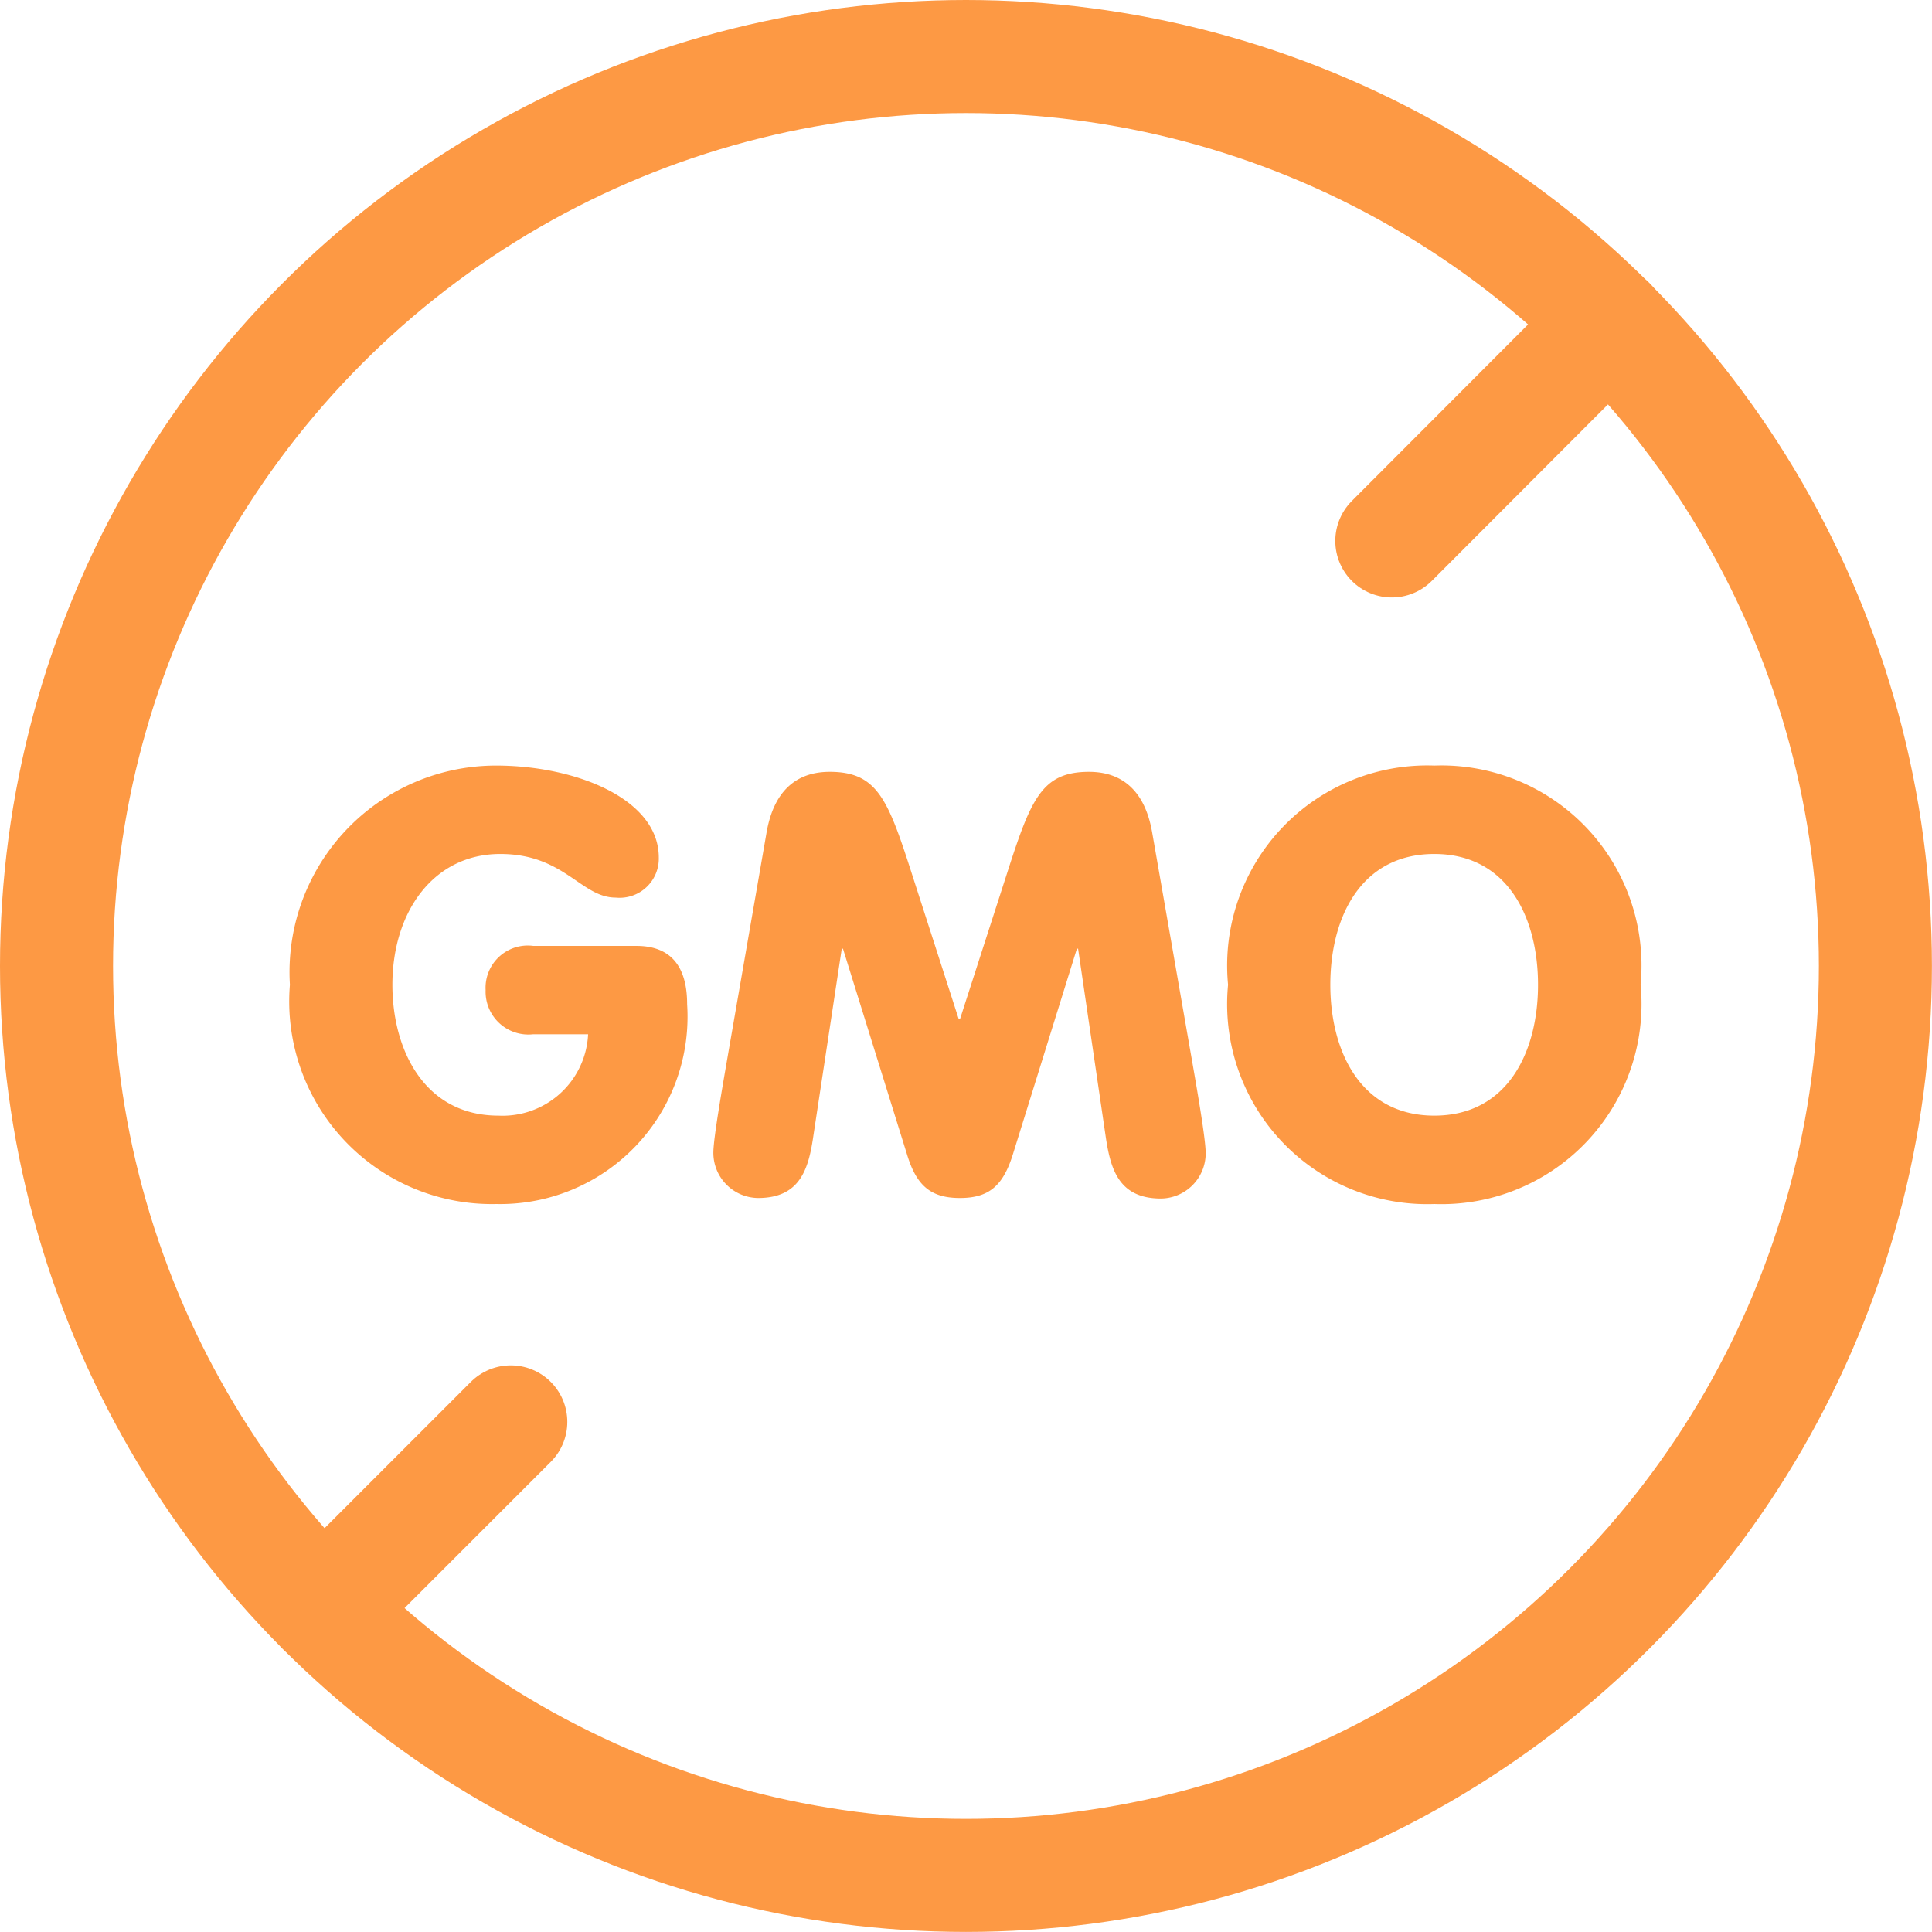 <svg xmlns="http://www.w3.org/2000/svg" width="25.637" height="25.637" viewBox="0 0 25.637 25.637">
  <g id="Group_10380" data-name="Group 10380" transform="translate(0.75 0.75)">
    <path id="Path_10014" data-name="Path 10014" d="M-9.376-5.615a.56.56,0,0,0-.633.586.568.568,0,0,0,.633.586h.727A1.136,1.136,0,0,1-9.838-3.363c-.985,0-1.408-.876-1.408-1.736,0-.97.547-1.736,1.431-1.736.852,0,1.071.579,1.533.579a.52.52,0,0,0,.571-.532c0-.782-1.11-1.22-2.158-1.22A2.74,2.74,0,0,0-12.606-5.1,2.689,2.689,0,0,0-9.869-2.19,2.487,2.487,0,0,0-7.335-4.841c0-.524-.235-.774-.673-.774Zm2.6,1.345c-.1.579-.211,1.212-.211,1.4a.6.6,0,0,0,.594.6c.571,0,.673-.407.735-.837l.375-2.471h.016l.852,2.737c.125.407.313.571.7.571s.571-.164.7-.571l.852-2.737h.016L-1.783-3.1c.063.43.164.837.735.837a.6.6,0,0,0,.594-.6c0-.188-.109-.821-.211-1.4l-.5-2.862c-.117-.665-.516-.8-.837-.8-.633,0-.774.368-1.095,1.368l-.618,1.916H-3.73l-.618-1.916c-.321-1-.461-1.368-1.095-1.368-.321,0-.719.133-.837.8ZM2.58-8.008A2.655,2.655,0,0,0-.157-5.1,2.655,2.655,0,0,0,2.58-2.19,2.655,2.655,0,0,0,5.317-5.1,2.655,2.655,0,0,0,2.58-8.008Zm0,1.173c.977,0,1.376.852,1.376,1.736s-.4,1.736-1.376,1.736S1.2-4.215,1.2-5.1,1.6-6.835,2.58-6.835Z" transform="translate(15.703 17.417)" fill="#fd9944"/>
    <g id="Group_9654" data-name="Group 9654" transform="translate(0 0)">
      <g id="Group_9650" data-name="Group 9650" transform="translate(0)">
        <ellipse id="Ellipse_101" data-name="Ellipse 101" cx="12.068" cy="12.068" rx="12.068" ry="12.068" fill="none" stroke="#fd9944" stroke-linecap="round" stroke-linejoin="round" stroke-width="1.5"/>
        <line id="Line_171" data-name="Line 171" x1="2.488" y2="2.488" transform="translate(3.54 18.118)" fill="none" stroke="#fd9944" stroke-linecap="round" stroke-linejoin="round" stroke-width="1.5"/>
        <line id="Line_172" data-name="Line 172" x1="2.887" y2="2.892" transform="translate(17.719 3.536)" fill="none" stroke="#fd9944" stroke-linecap="round" stroke-linejoin="round" stroke-width="1.5"/>
      </g>
    </g>
  </g>
</svg>
